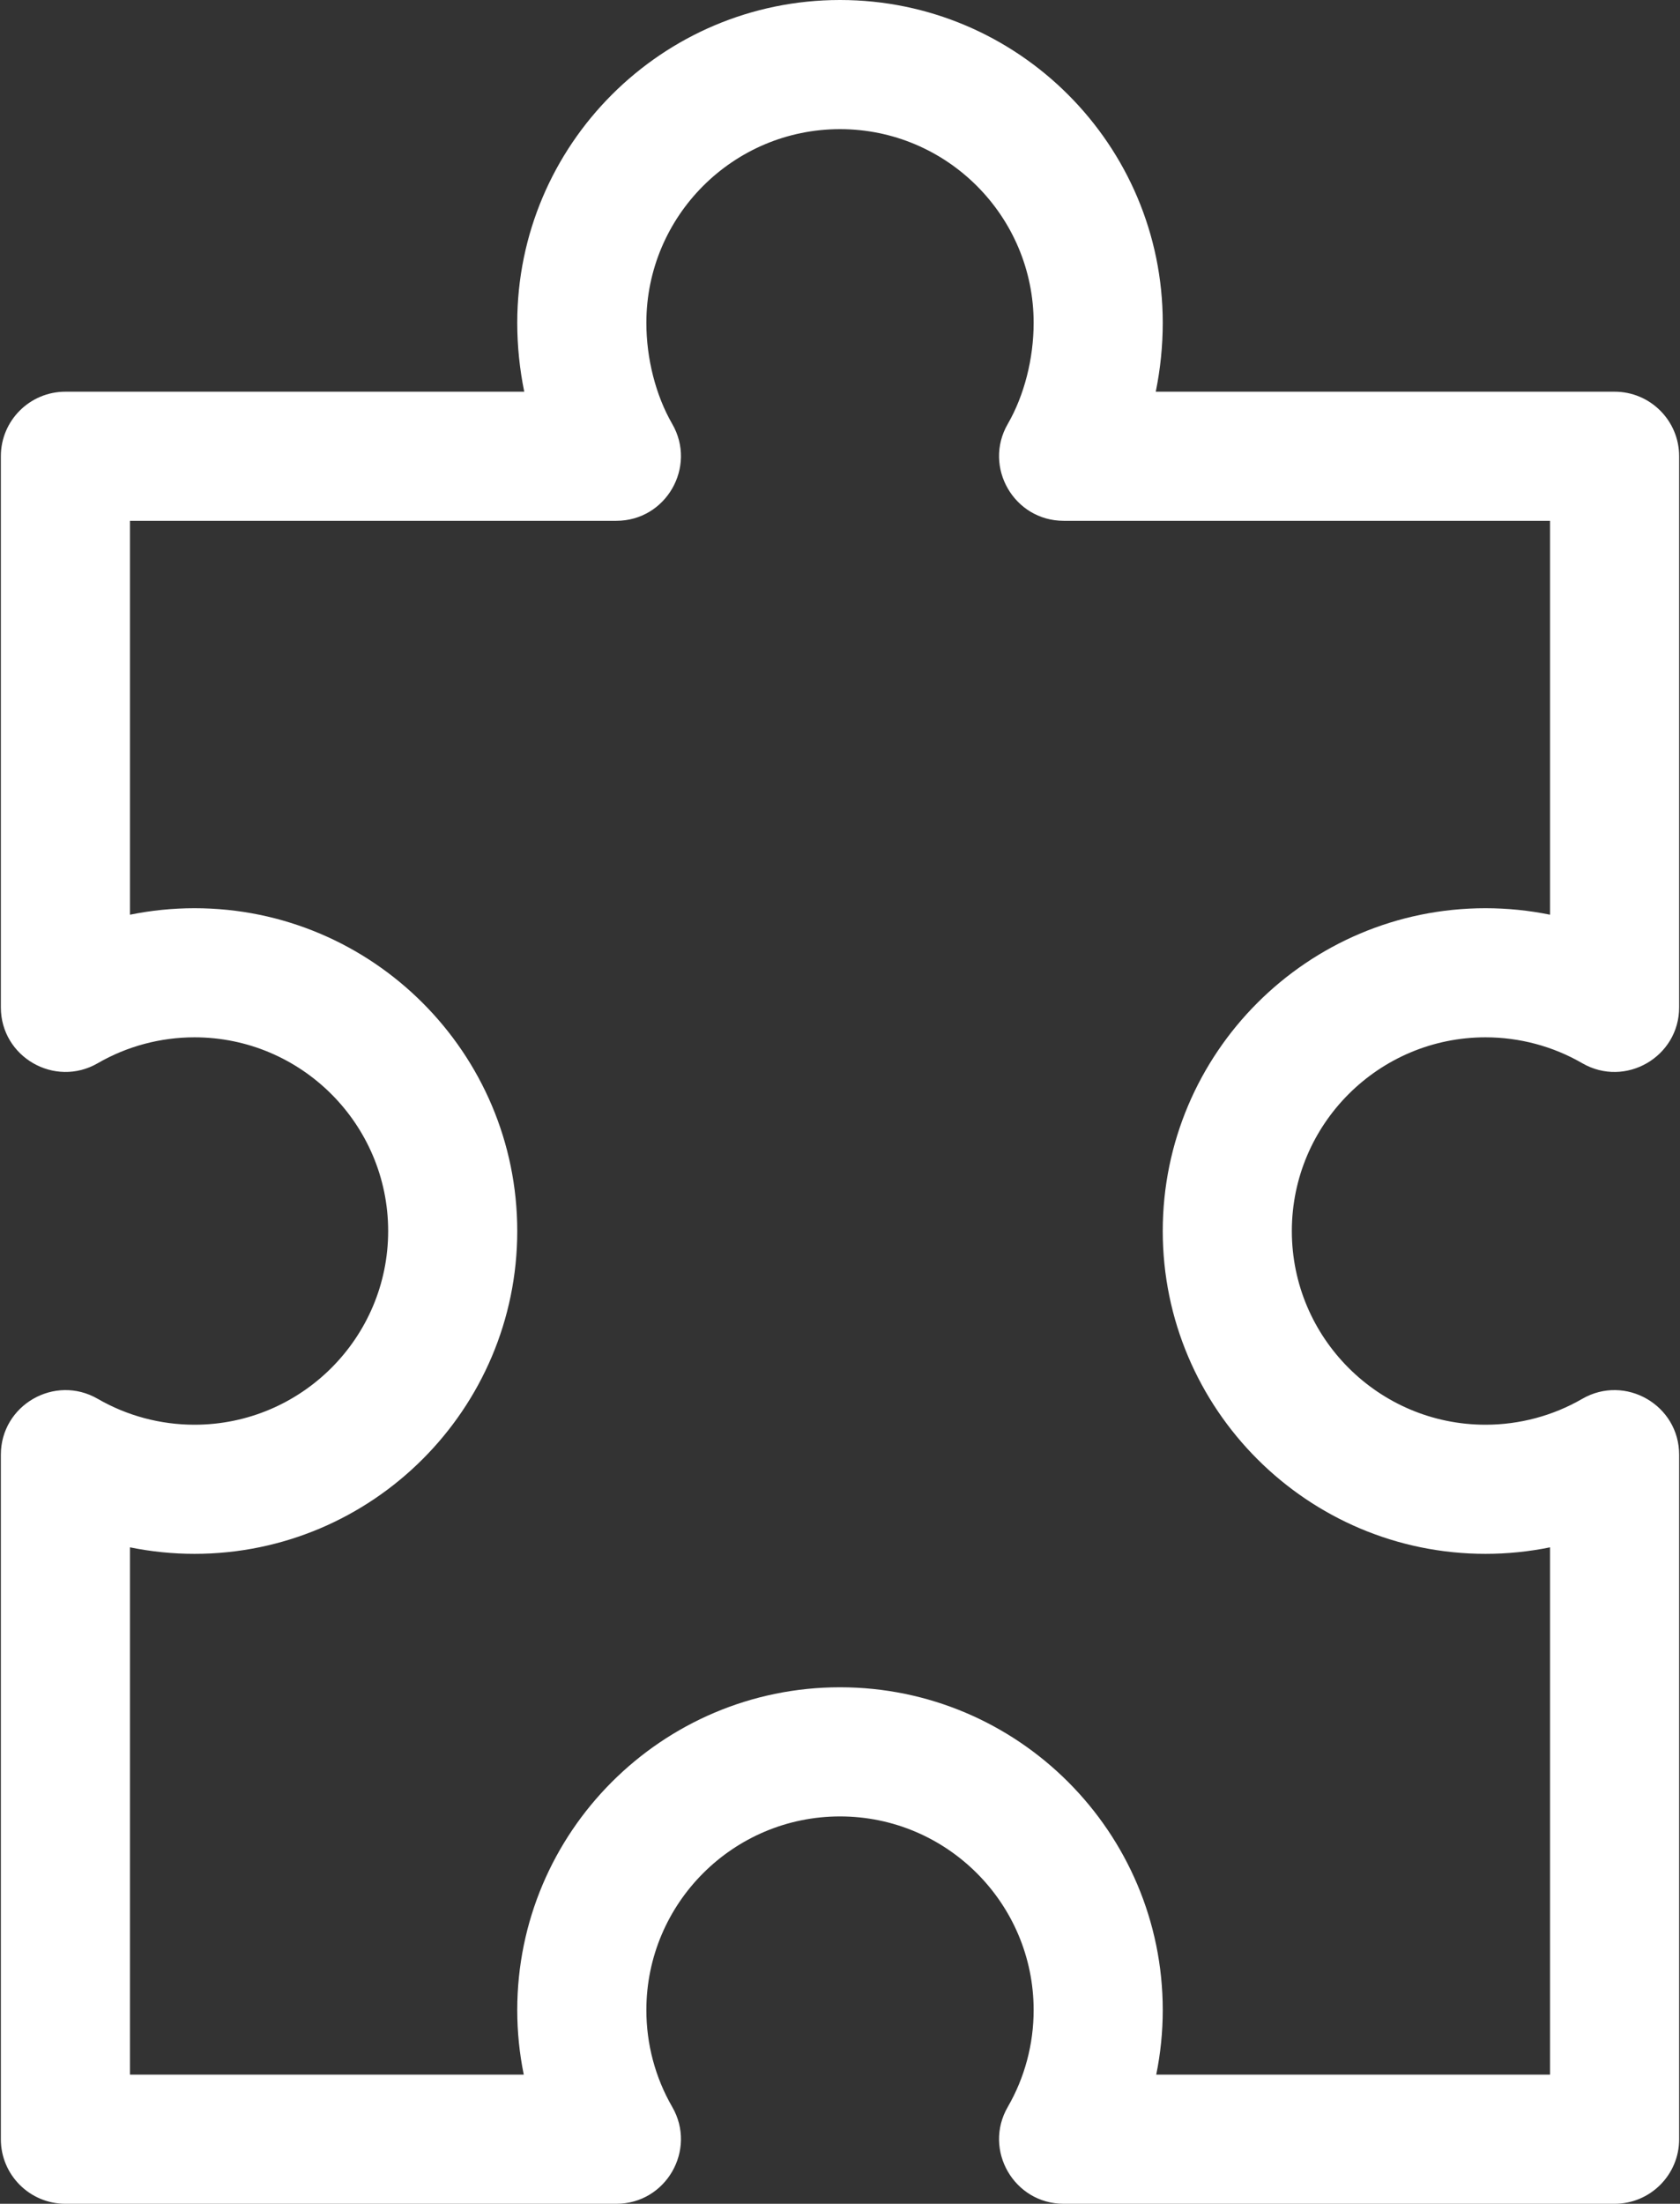 <svg width="61" height="80" viewBox="0 0 61 80" fill="none" xmlns="http://www.w3.org/2000/svg">
<rect x="0" y="0" width="61" height="80" fill="#333333" stroke="none"/>
<path d="M53.938 37.656C55.174 37.656 56.389 37.981 57.451 38.596C59.013 39.499 60.969 38.368 60.969 36.567V16.562C60.969 15.268 59.919 14.219 58.625 14.219H41.965C42.132 13.401 42.219 12.559 42.219 11.719C42.219 5.257 36.962 0 30.5 0C24.038 0 18.781 5.257 18.781 11.719C18.781 12.559 18.868 13.401 19.035 14.219H2.375C1.081 14.219 0.031 15.268 0.031 16.562V36.567C0.031 38.371 1.989 39.497 3.549 38.596C4.611 37.981 5.826 37.656 7.062 37.656C10.94 37.656 14.094 40.81 14.094 44.688C14.094 48.565 10.94 51.719 7.062 51.719C5.826 51.719 4.611 51.394 3.549 50.779C1.987 49.877 0.031 51.007 0.031 52.808V77.656C0.031 78.951 1.081 80 2.375 80H22.379C24.183 80 25.31 78.042 24.408 76.483C23.793 75.421 23.469 74.206 23.469 72.969C23.469 69.092 26.623 65.938 30.5 65.938C34.377 65.938 37.531 69.092 37.531 72.969C37.531 74.206 37.207 75.421 36.592 76.483C35.689 78.044 36.82 80 38.621 80H58.625C59.919 80 60.969 78.951 60.969 77.656V52.808C60.969 51.005 59.011 49.878 57.451 50.779C56.389 51.394 55.174 51.719 53.938 51.719C50.06 51.719 46.906 48.565 46.906 44.688C46.906 40.81 50.06 37.656 53.938 37.656ZM53.938 56.406C54.728 56.406 55.513 56.326 56.281 56.17V75.312H41.982C42.139 74.544 42.219 73.759 42.219 72.969C42.219 66.507 36.962 61.25 30.5 61.25C24.038 61.25 18.781 66.507 18.781 72.969C18.781 73.759 18.861 74.544 19.018 75.312H4.719V56.17C5.487 56.326 6.272 56.406 7.062 56.406C13.524 56.406 18.781 51.149 18.781 44.688C18.781 38.226 13.524 32.969 7.062 32.969C6.272 32.969 5.487 33.049 4.719 33.205V18.906H22.379C24.183 18.906 25.31 16.948 24.408 15.389C23.811 14.357 23.469 13.019 23.469 11.719C23.469 7.842 26.623 4.688 30.5 4.688C34.377 4.688 37.531 7.842 37.531 11.719C37.531 13.019 37.189 14.357 36.592 15.389C35.689 16.95 36.82 18.906 38.621 18.906H56.281V33.205C55.513 33.049 54.728 32.969 53.938 32.969C47.476 32.969 42.219 38.226 42.219 44.688C42.219 51.149 47.476 56.406 53.938 56.406Z" fill="white"/>
</svg>

